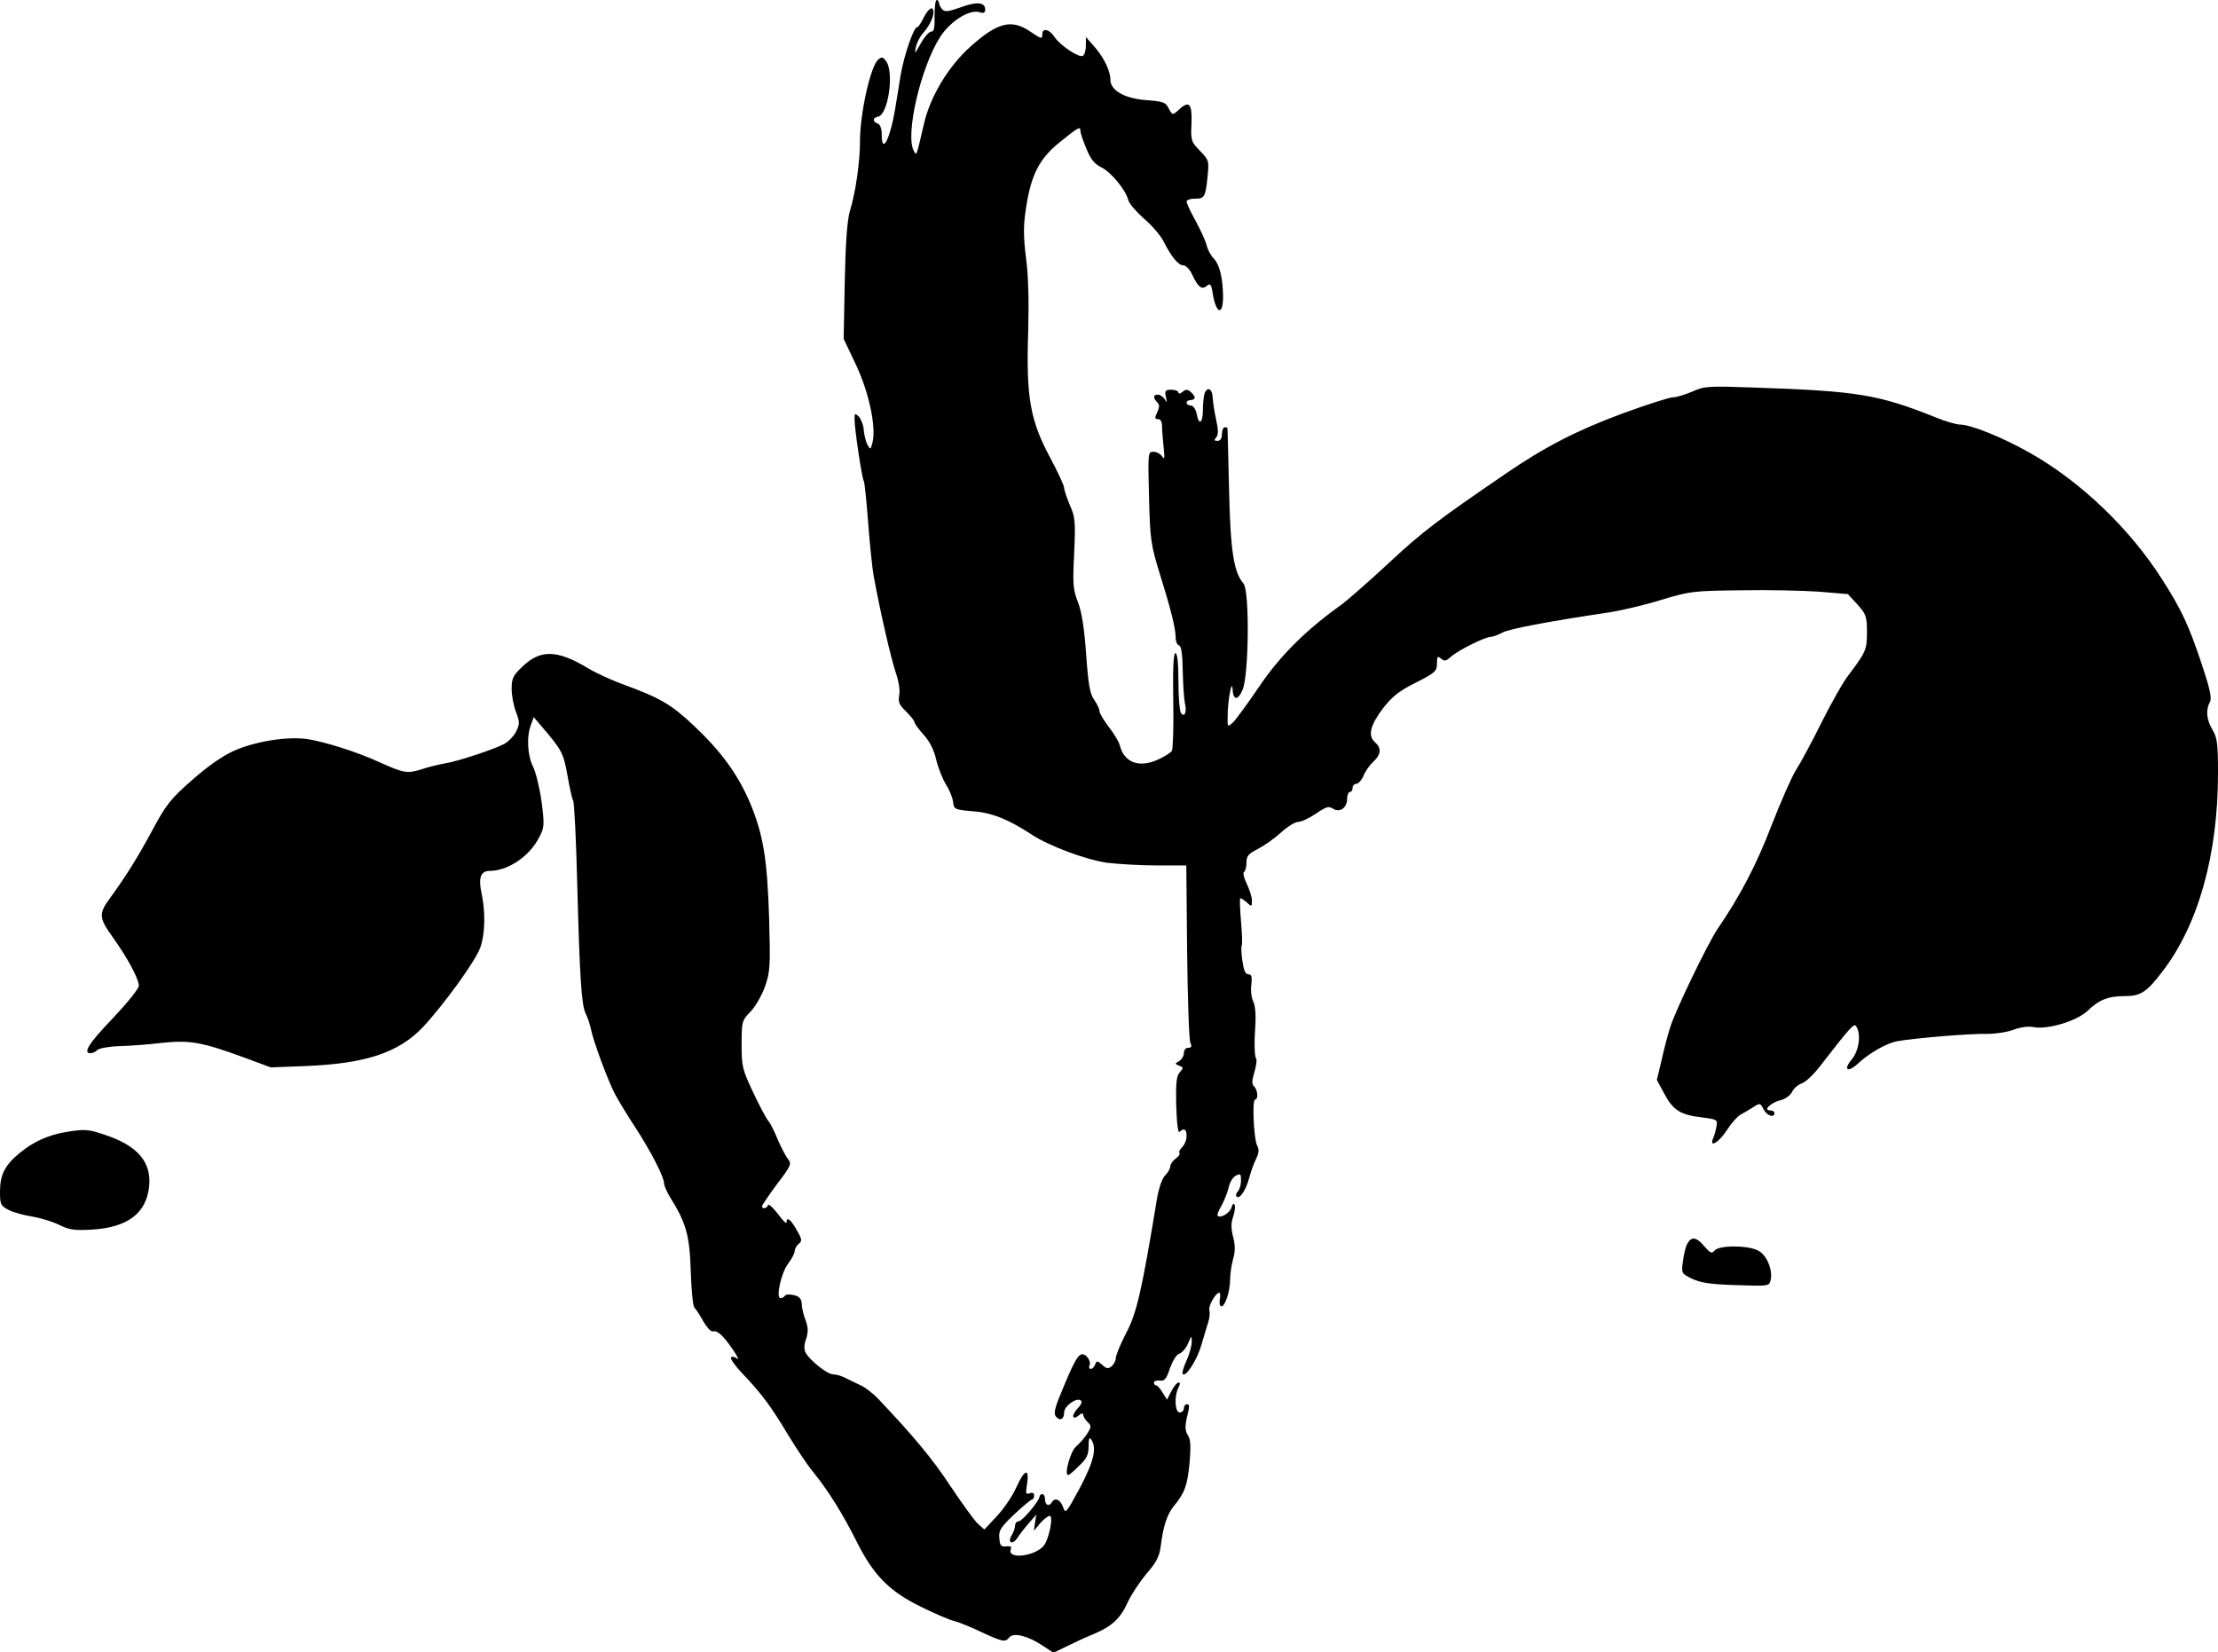 <?xml version="1.0" encoding="UTF-8" standalone="no"?> <svg xmlns="http://www.w3.org/2000/svg" version="1.0" width="815pt" height="607pt" viewBox="0 0 815 607" preserveAspectRatio="xMidYMid meet"><g transform="translate(0,607) scale(0.1,-0.1)" fill="#000000" stroke="none"><path d="M3434 6011 c1 -43 -2 -58 -12 -57 -7 1 -25 -19 -39 -44 -21 -38 -24 -40 -18 -15 3 17 15 39 24 50 24 26 41 60 41 79 0 27 -18 17 -36 -19 -9 -19 -20 -35 -24 -35 -13 0 -49 -106 -61 -178 -6 -37 -14 -89 -19 -117 -18 -113 -50 -177 -50 -100 0 22 -6 38 -15 41 -20 8 -19 21 3 26 36 10 58 163 28 203 -12 16 -16 17 -29 6 -28 -23 -67 -197 -67 -300 0 -75 -16 -188 -37 -256 -10 -35 -16 -113 -19 -260 l-4 -210 45 -95 c48 -101 75 -229 61 -286 -7 -27 -8 -27 -18 -9 -6 10 -12 34 -14 53 -1 19 -10 42 -18 51 -15 14 -16 13 -16 -9 0 -37 27 -217 34 -228 3 -5 10 -74 16 -153 6 -79 15 -166 20 -194 24 -132 64 -305 81 -355 11 -32 17 -67 13 -85 -4 -25 0 -35 25 -59 17 -17 31 -34 31 -39 0 -5 15 -26 34 -47 22 -24 38 -56 46 -91 7 -30 23 -70 35 -90 13 -20 25 -49 27 -65 3 -28 5 -29 73 -35 70 -5 131 -30 215 -85 63 -42 200 -93 277 -104 41 -5 123 -10 183 -10 l109 0 3 -317 c2 -175 7 -326 12 -335 6 -13 4 -18 -8 -18 -9 0 -16 -8 -16 -20 0 -10 -8 -23 -17 -29 -17 -9 -17 -10 0 -17 16 -6 16 -8 2 -24 -12 -13 -15 -38 -13 -123 2 -67 7 -102 12 -96 17 16 26 10 26 -15 0 -14 -7 -32 -16 -41 -9 -9 -14 -19 -10 -22 3 -3 -3 -12 -14 -20 -11 -8 -20 -21 -20 -29 0 -8 -8 -22 -19 -33 -11 -11 -23 -46 -30 -87 -55 -334 -74 -419 -113 -492 -21 -41 -38 -82 -38 -92 0 -9 -7 -23 -15 -30 -13 -10 -19 -10 -35 5 -18 16 -20 16 -26 1 -3 -9 -11 -16 -16 -16 -6 0 -8 7 -4 15 3 8 -2 21 -10 30 -24 23 -37 7 -84 -106 -34 -80 -40 -102 -30 -114 15 -18 30 -10 30 15 0 23 44 55 60 45 8 -5 4 -15 -11 -31 -24 -26 -19 -45 6 -24 9 8 15 8 15 2 0 -6 7 -18 16 -27 15 -14 14 -18 -1 -43 -10 -15 -28 -36 -41 -47 -21 -18 -45 -105 -29 -105 3 0 22 15 40 34 28 26 35 41 35 72 0 29 3 35 10 24 21 -32 9 -80 -42 -177 -51 -94 -53 -97 -62 -70 -10 27 -30 36 -41 17 -10 -17 -25 -11 -25 10 0 11 -4 20 -10 20 -5 0 -10 -4 -10 -8 0 -16 -64 -92 -77 -92 -7 0 -13 -7 -13 -15 0 -8 -5 -24 -12 -35 -18 -29 2 -39 21 -10 9 14 28 38 43 55 l26 30 -5 -30 -4 -30 23 28 c13 15 29 27 35 27 15 0 -3 -89 -23 -111 -35 -39 -134 -49 -120 -12 4 10 0 13 -17 11 -18 -2 -23 2 -25 30 -3 28 4 39 54 87 32 30 62 55 66 55 4 0 8 7 8 15 0 9 -6 12 -17 8 -14 -5 -15 -1 -9 35 9 60 -10 53 -40 -14 -13 -30 -45 -77 -71 -105 l-46 -49 -25 22 c-13 13 -58 75 -100 138 -66 100 -136 184 -265 320 -18 19 -46 41 -63 49 -16 7 -41 20 -56 27 -14 8 -35 14 -47 14 -21 0 -85 51 -101 80 -6 12 -6 29 2 50 8 26 8 41 -2 69 -8 20 -14 47 -14 60 -1 18 -8 27 -28 32 -16 4 -30 3 -34 -2 -3 -5 -10 -9 -16 -9 -18 0 2 93 28 127 13 17 24 38 24 46 0 8 7 20 15 27 13 10 12 17 -8 51 -22 39 -37 50 -37 27 0 -7 -14 8 -32 32 -18 23 -34 38 -36 32 -4 -13 -22 -16 -22 -4 0 4 25 40 55 81 50 65 54 75 42 90 -8 9 -25 41 -38 71 -12 30 -28 62 -35 70 -8 9 -33 56 -56 105 -40 85 -43 95 -43 177 0 84 1 88 32 120 18 18 42 60 54 93 19 56 20 73 15 254 -7 219 -22 305 -70 421 -45 105 -106 189 -207 284 -84 79 -124 102 -264 153 -38 14 -95 40 -125 58 -113 68 -174 69 -240 6 -35 -33 -40 -44 -40 -82 0 -24 7 -62 16 -85 14 -38 14 -44 0 -73 -9 -17 -29 -37 -44 -45 -41 -21 -172 -64 -217 -71 -22 -4 -61 -13 -87 -22 -52 -16 -64 -14 -153 26 -82 38 -209 78 -271 86 -74 9 -189 -10 -265 -44 -42 -19 -98 -58 -154 -108 -79 -69 -95 -90 -146 -185 -54 -100 -96 -167 -154 -247 -43 -58 -42 -73 8 -143 56 -78 97 -155 97 -180 0 -11 -43 -64 -95 -119 -89 -93 -112 -129 -82 -129 7 0 18 5 25 12 6 6 42 13 79 14 38 1 108 6 157 12 104 11 147 3 301 -53 l100 -37 130 5 c219 9 339 49 428 142 76 81 196 246 212 294 18 52 19 130 4 201 -12 55 -2 80 30 80 68 0 147 54 182 123 19 36 20 45 9 131 -7 50 -21 108 -31 128 -21 41 -25 112 -8 155 l10 28 30 -35 c75 -88 79 -97 94 -179 8 -45 17 -87 21 -93 4 -6 11 -144 15 -307 9 -347 16 -447 31 -475 6 -12 15 -37 19 -56 9 -46 61 -186 88 -239 12 -22 45 -78 75 -123 58 -89 106 -183 106 -206 0 -8 10 -31 22 -51 59 -94 72 -140 76 -270 2 -68 8 -128 13 -135 6 -6 21 -29 33 -51 13 -22 28 -39 35 -37 18 4 37 -14 74 -67 17 -25 24 -40 15 -33 -9 7 -19 9 -22 4 -3 -5 16 -32 42 -59 69 -72 104 -119 167 -224 31 -51 72 -113 93 -138 54 -66 109 -154 160 -256 62 -124 121 -183 236 -239 50 -25 105 -48 121 -52 17 -4 62 -22 101 -41 81 -37 87 -38 103 -19 16 19 71 4 124 -32 l38 -25 47 23 c26 13 71 34 101 46 68 29 98 57 126 119 13 28 44 74 68 103 36 41 47 63 52 100 9 75 24 119 49 149 39 47 49 75 57 158 5 60 4 85 -6 101 -10 15 -11 32 -5 60 12 50 12 54 0 54 -5 0 -10 -7 -10 -15 0 -8 -7 -15 -15 -15 -18 0 -21 60 -5 91 7 13 7 19 1 19 -6 0 -18 -14 -27 -32 l-16 -31 -16 26 c-9 15 -20 27 -24 27 -5 0 -8 4 -8 10 0 5 10 9 22 7 18 -2 24 7 37 46 10 27 24 50 34 53 10 3 25 20 32 37 13 30 14 31 14 7 0 -14 -8 -45 -19 -69 -11 -24 -18 -47 -14 -50 12 -12 54 55 69 109 9 30 20 68 25 83 5 16 6 35 4 42 -6 14 23 65 36 65 4 0 5 -11 2 -25 -2 -14 0 -25 6 -25 14 0 32 56 32 99 0 20 5 53 11 75 8 28 8 51 0 81 -8 31 -8 52 0 74 6 17 8 36 6 43 -4 8 -8 5 -12 -9 -7 -21 -41 -41 -51 -30 -3 2 4 20 15 38 10 19 22 49 26 67 4 18 15 37 26 42 17 9 19 7 19 -18 0 -15 -5 -33 -12 -40 -6 -6 -8 -15 -4 -19 11 -11 35 25 47 72 6 22 17 53 25 68 10 21 11 34 3 48 -12 24 -19 169 -7 169 12 0 10 34 -4 48 -9 9 -8 21 1 52 6 22 10 44 7 49 -7 10 -8 61 -3 131 2 30 -1 66 -8 80 -7 14 -10 42 -7 62 3 29 1 38 -11 38 -11 0 -17 15 -22 50 -4 27 -5 53 -2 57 2 4 1 44 -3 88 -4 44 -5 82 -3 84 1 2 12 -4 23 -14 20 -18 20 -17 20 6 0 14 -9 41 -19 62 -10 20 -15 40 -10 43 5 3 9 18 9 34 0 25 7 33 43 51 23 12 61 39 84 60 24 22 52 39 63 39 12 0 41 14 65 30 38 26 47 29 64 18 25 -15 51 4 51 38 0 13 5 24 10 24 6 0 10 7 10 15 0 8 6 15 14 15 7 0 19 13 26 29 6 16 22 39 36 52 29 27 31 50 6 72 -27 24 -17 63 31 126 33 42 59 63 120 93 71 36 77 42 77 70 0 26 2 29 15 18 13 -11 19 -9 38 8 24 22 124 72 145 72 7 0 27 7 43 16 27 14 183 43 393 74 44 7 130 27 191 46 106 32 118 33 290 35 99 2 228 -1 288 -5 l107 -9 35 -38 c32 -36 35 -44 35 -102 0 -65 -4 -73 -68 -158 -19 -24 -63 -102 -99 -174 -35 -71 -78 -150 -94 -175 -16 -25 -56 -117 -90 -204 -55 -143 -113 -255 -199 -381 -37 -56 -155 -300 -173 -360 -9 -27 -23 -82 -32 -122 l-17 -71 28 -52 c32 -60 60 -77 139 -86 54 -7 57 -8 52 -33 -2 -14 -8 -34 -12 -43 -16 -38 21 -16 50 29 17 26 39 51 50 57 11 6 32 18 46 27 26 17 27 17 39 -7 13 -24 40 -33 40 -14 0 6 -7 10 -16 10 -27 0 3 29 40 38 17 4 35 18 41 30 5 12 21 26 35 31 14 4 43 32 65 60 118 152 128 163 136 149 18 -28 10 -89 -17 -121 -33 -39 -14 -50 24 -14 41 38 103 73 142 81 60 11 272 29 330 27 31 0 74 6 98 15 26 10 56 14 74 10 52 -10 158 22 198 59 43 42 77 55 139 55 57 0 80 15 138 92 131 171 203 429 203 727 0 108 -3 131 -20 159 -22 36 -26 73 -10 102 8 14 1 47 -29 137 -47 142 -74 201 -145 312 -119 188 -302 363 -489 468 -103 58 -214 102 -255 103 -13 0 -52 11 -86 25 -214 86 -290 98 -671 111 -170 6 -183 5 -227 -15 -26 -11 -58 -21 -71 -21 -13 0 -97 -27 -187 -60 -165 -61 -286 -123 -431 -223 -246 -168 -304 -212 -423 -323 -72 -67 -152 -137 -177 -156 -131 -93 -227 -189 -303 -302 -42 -62 -86 -122 -96 -131 -20 -18 -20 -17 -19 26 0 54 16 138 18 97 2 -42 20 -43 37 -2 23 55 26 364 3 390 -36 41 -48 122 -53 349 -3 121 -5 221 -6 223 0 1 -4 2 -10 2 -5 0 -10 -11 -10 -25 0 -16 -6 -25 -16 -25 -13 0 -14 3 -5 13 8 10 8 27 0 63 -6 27 -12 64 -13 82 -1 33 -19 44 -30 16 -3 -9 -6 -36 -6 -60 0 -50 -15 -59 -23 -14 -4 18 -13 30 -22 30 -8 0 -15 5 -15 10 0 6 7 10 15 10 8 0 15 4 15 9 0 5 -7 14 -15 21 -12 10 -18 10 -30 0 -8 -7 -15 -8 -15 -2 0 5 -12 10 -26 10 -22 0 -25 -4 -20 -27 5 -21 4 -23 -4 -8 -6 9 -18 17 -25 17 -18 0 -19 -12 -3 -28 9 -9 9 -18 0 -37 -10 -21 -9 -25 3 -25 10 0 15 -10 15 -29 0 -15 3 -50 6 -77 4 -38 3 -45 -6 -31 -6 9 -20 17 -32 17 -20 0 -20 -4 -16 -167 4 -158 7 -175 40 -283 42 -134 58 -201 58 -234 0 -14 6 -26 13 -28 8 -3 12 -33 13 -96 1 -50 5 -103 8 -117 8 -31 -2 -54 -15 -34 -5 8 -9 60 -9 117 0 66 -4 102 -11 102 -7 0 -10 -55 -8 -173 2 -95 -1 -179 -5 -186 -5 -7 -28 -22 -53 -33 -68 -30 -122 -10 -138 52 -3 14 -22 45 -41 69 -18 24 -34 50 -34 58 0 8 -9 26 -19 41 -16 21 -22 56 -30 167 -7 97 -16 156 -30 192 -18 46 -20 66 -14 180 5 117 4 133 -16 177 -11 27 -21 55 -21 64 0 8 -23 57 -50 108 -75 139 -90 224 -82 466 3 107 1 204 -8 270 -10 81 -10 120 0 183 18 122 49 183 126 244 68 55 74 58 74 39 0 -7 10 -36 22 -65 16 -39 30 -56 55 -68 35 -17 90 -83 99 -121 3 -12 29 -42 57 -67 29 -24 61 -62 72 -83 29 -58 55 -89 73 -89 10 0 25 -16 34 -37 21 -44 34 -54 53 -38 12 10 16 5 21 -28 13 -80 40 -83 38 -4 -2 67 -14 112 -35 133 -10 10 -21 31 -25 46 -3 16 -22 56 -40 90 -19 34 -34 66 -34 72 0 6 13 11 29 11 37 0 40 4 48 80 6 59 5 62 -28 96 -32 33 -34 38 -31 99 3 73 -8 87 -44 54 -26 -24 -26 -24 -42 7 -9 18 -23 22 -80 26 -80 6 -132 36 -132 75 0 33 -24 82 -60 123 l-30 34 0 -31 c0 -18 -5 -35 -11 -38 -13 -9 -84 38 -105 70 -18 28 -44 33 -44 10 0 -20 -3 -19 -46 10 -68 46 -120 32 -219 -57 -81 -73 -147 -183 -170 -283 -28 -120 -27 -119 -37 -100 -33 58 25 308 97 420 38 58 108 102 145 90 14 -5 20 -2 20 10 0 27 -31 30 -90 8 -46 -16 -58 -18 -68 -7 -6 7 -12 18 -12 24 0 5 -4 10 -8 10 -5 0 -8 -26 -8 -59z"></path><path d="M240 1910 c-64 -11 -117 -35 -167 -76 -55 -45 -73 -80 -73 -143 0 -46 2 -51 32 -67 18 -9 57 -20 86 -24 29 -5 73 -18 98 -30 38 -19 58 -22 123 -18 130 8 199 60 209 159 9 90 -43 150 -165 190 -60 20 -72 21 -143 9z"></path><path d="M6200 1500 c-6 -10 -13 -39 -16 -64 -6 -44 -6 -45 32 -64 31 -15 66 -21 162 -24 120 -4 123 -4 128 18 9 37 -14 93 -46 109 -38 20 -143 20 -160 0 -10 -12 -15 -10 -37 15 -29 35 -48 38 -63 10z"></path></g></svg> 